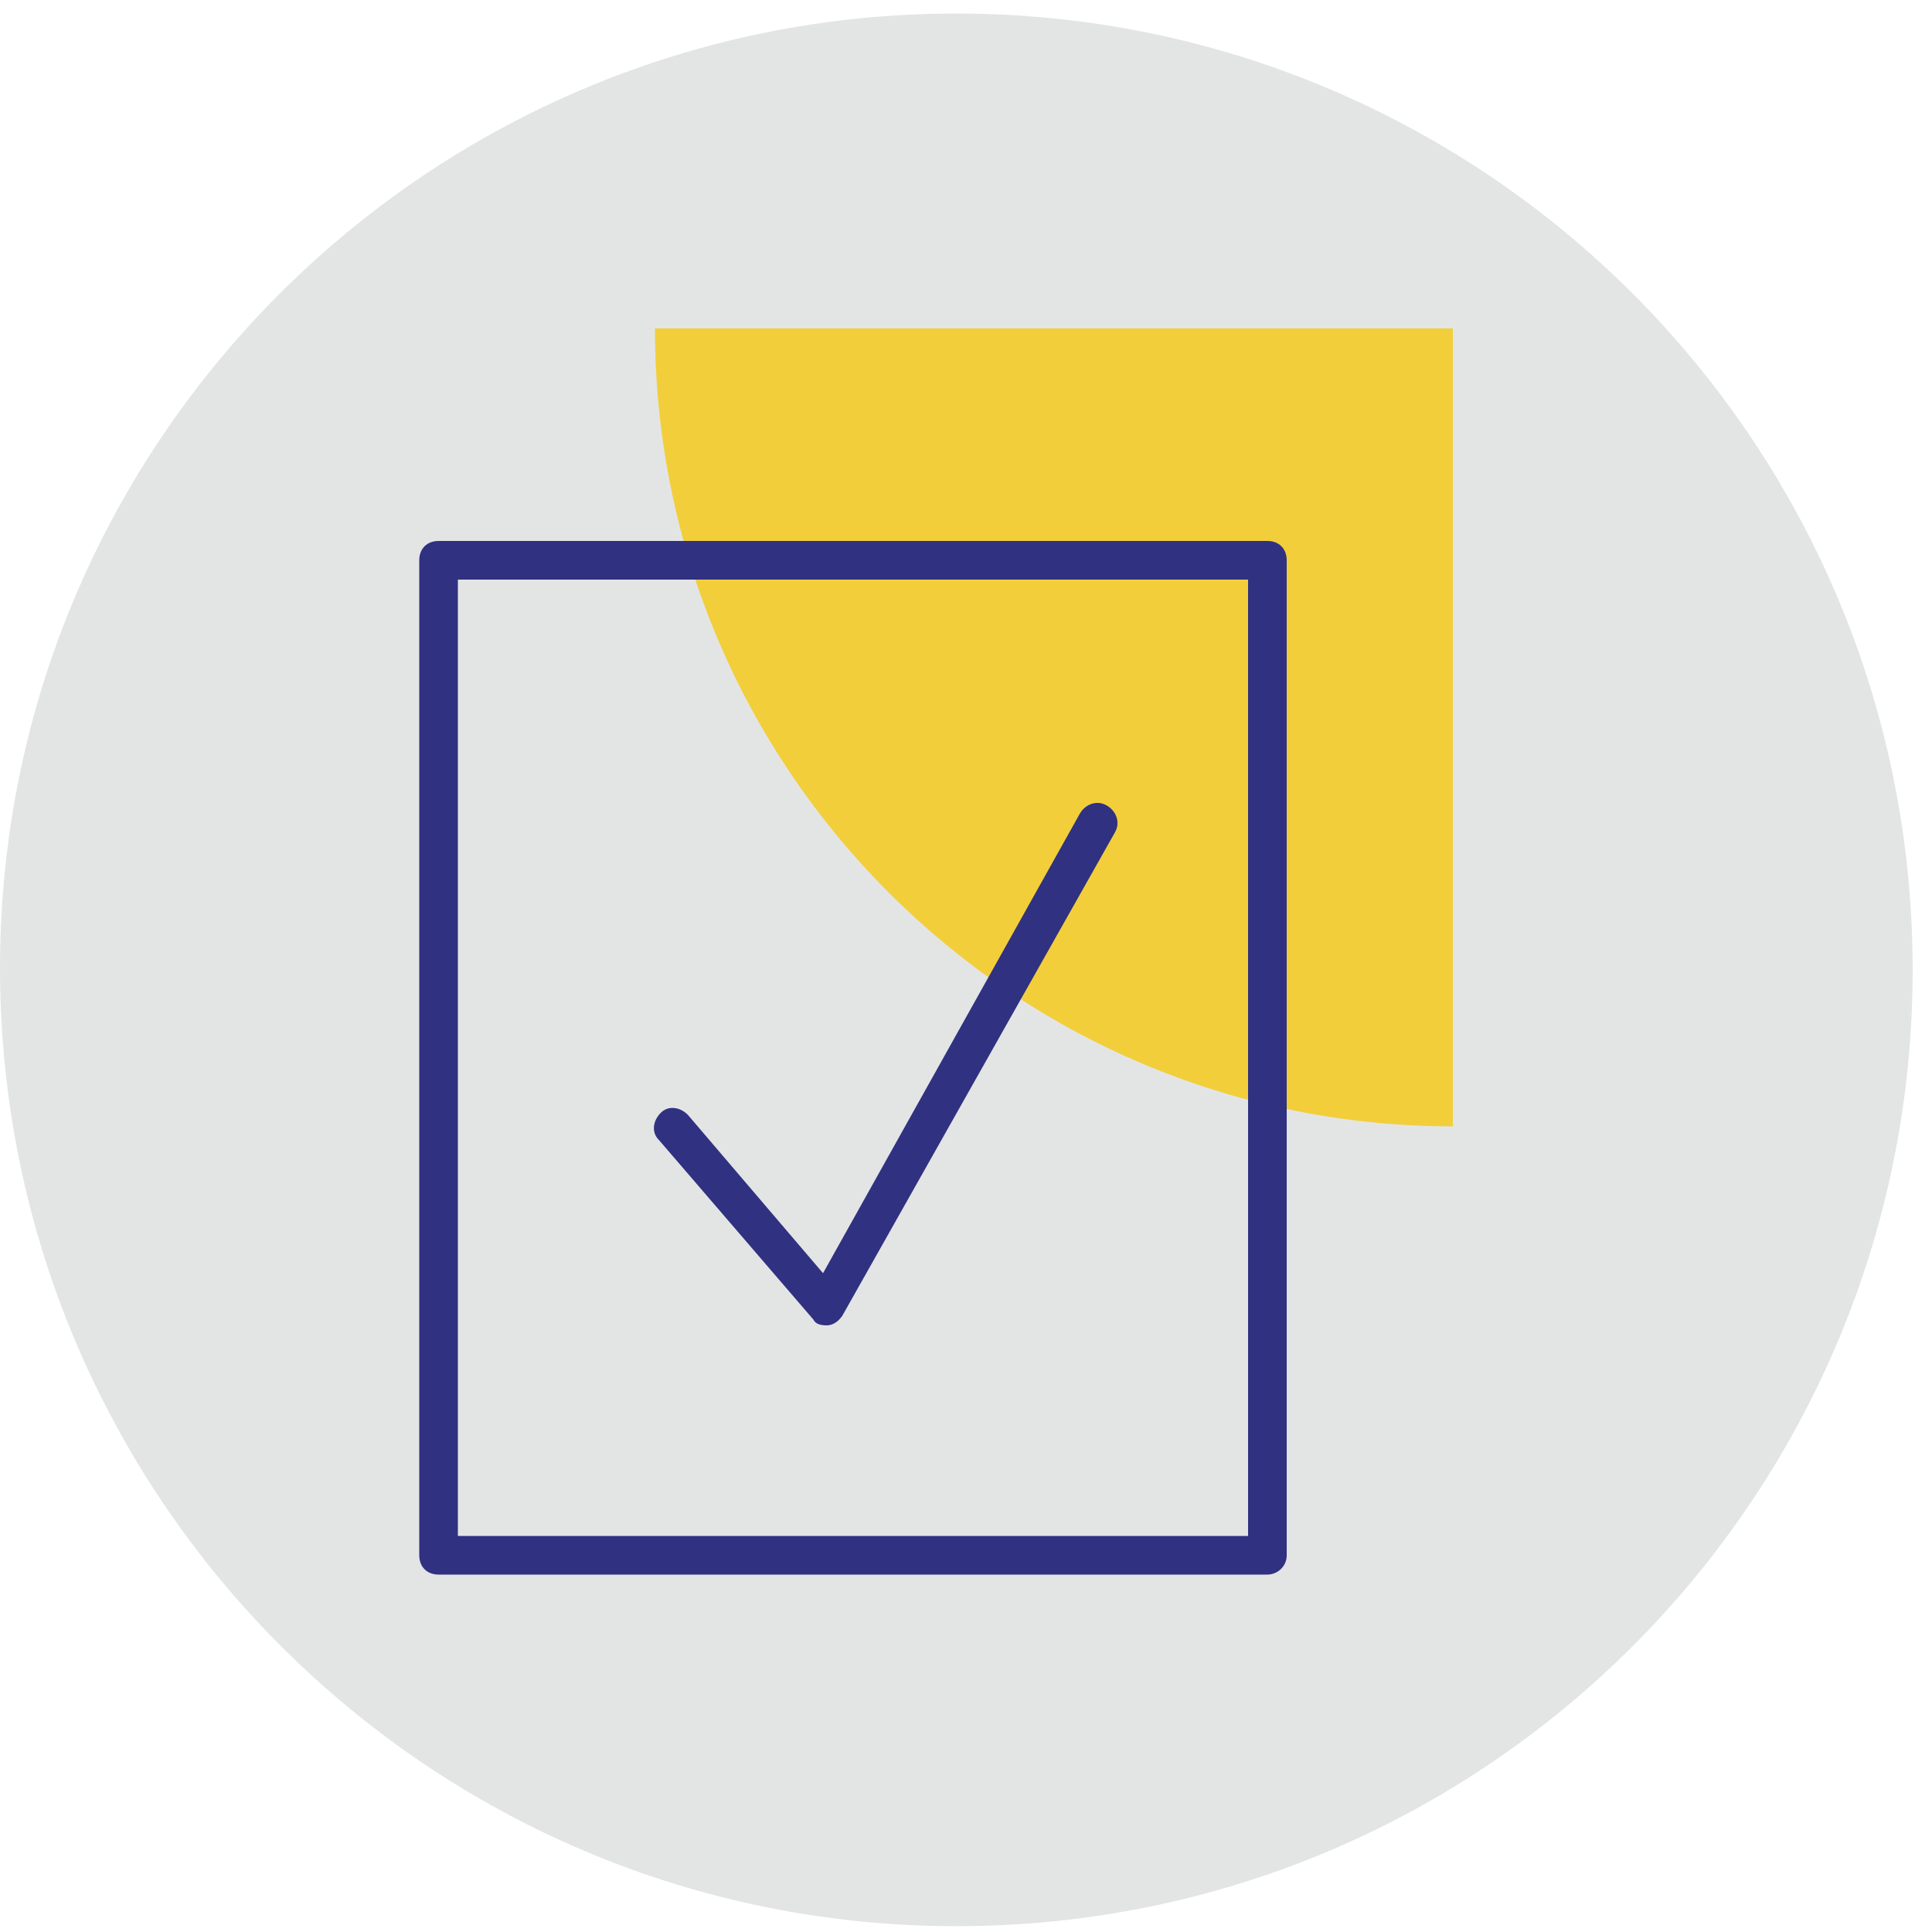 <?xml version="1.0" encoding="UTF-8"?>
<!-- Generator: Adobe Illustrator 27.2.0, SVG Export Plug-In . SVG Version: 6.00 Build 0)  -->
<svg xmlns="http://www.w3.org/2000/svg" xmlns:xlink="http://www.w3.org/1999/xlink" version="1.1" id="Calque_1" x="0px" y="0px" viewBox="0 0 100 100" style="enable-background:new 0 0 100 100;" xml:space="preserve">
<style type="text/css">
	.st0{fill:#E3E5E5;}
	.st1{fill:#F2CE3B;}
	.st2{fill:#303181;}
</style>
<path class="st0" d="M49.5,99.7c27.4,0,49.5-22.2,49.5-49.5c0-27.4-22.2-49.5-49.5-49.5S0,22.8,0,50.1C0,77.5,22.2,99.7,49.5,99.7z"></path>
<path class="st1" d="M33.9,17h41.3v41.3C52.4,58.3,33.9,39.8,33.9,17z"></path>
<path class="st2" d="M65.6,81.5H22.7c-0.6,0-1-0.4-1-1V29c0-0.6,0.4-1,1-1h42.9c0.6,0,1,0.4,1,1v51.5C66.6,81.1,66.1,81.5,65.6,81.5  z M23.7,79.5h40.9V30H23.7V79.5z M42.8,68.6c0.3,0,0.6-0.2,0.8-0.5l14.1-25c0.3-0.5,0.1-1.1-0.4-1.4c-0.5-0.3-1.1-0.1-1.4,0.4  L42.6,65.9l-7-8.2c-0.4-0.4-1-0.5-1.4-0.1s-0.5,1-0.1,1.4l8,9.3C42.2,68.5,42.4,68.6,42.8,68.6C42.8,68.6,42.8,68.6,42.8,68.6z"></path>
</svg>
